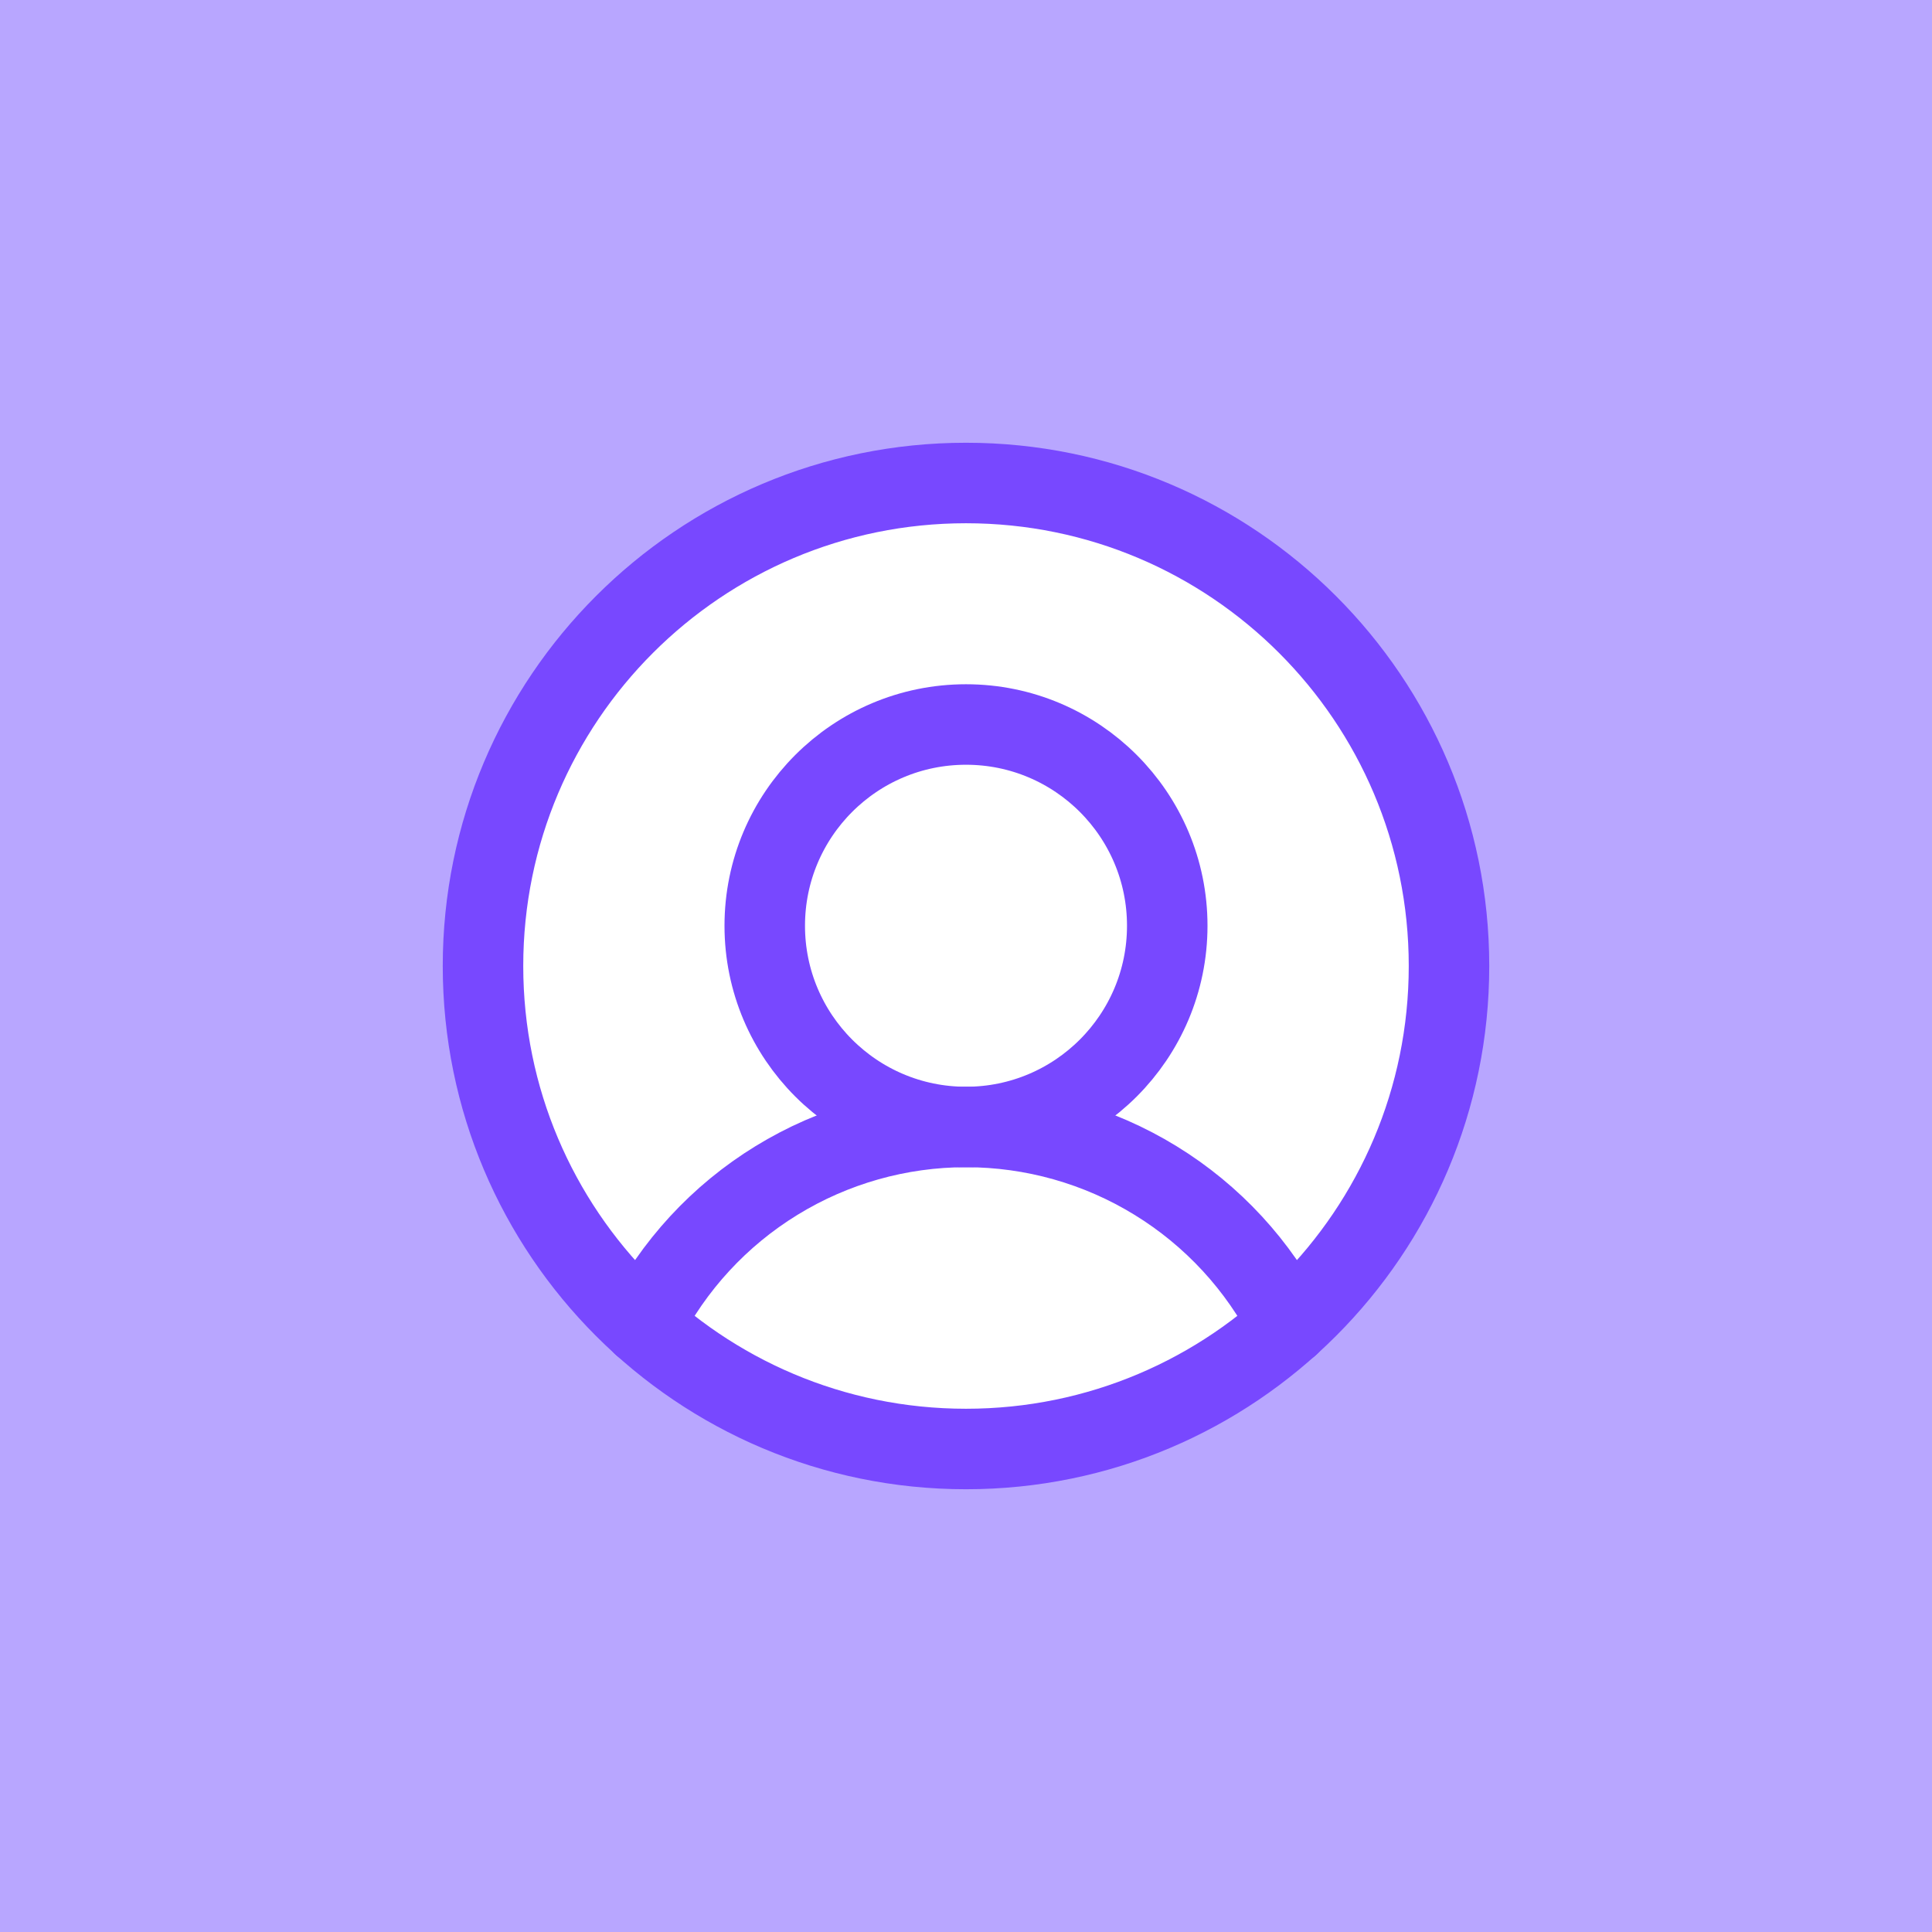 <svg width="48" height="48" viewBox="0 0 48 48" fill="none" xmlns="http://www.w3.org/2000/svg">
<rect x="0" y="0" width="48" height="48" fill="#333333" stroke="none"/>
<g clip-path="url(#clip0_51_31241)">
<rect width="48" height="48" fill="white"/>
<rect width="48" height="48" fill="#B8A6FF"/>
<path d="M24 36C30.627 36 36 30.627 36 24C36 17.373 30.627 12 24 12C17.373 12 12 17.373 12 24C12 30.627 17.373 36 24 36Z" fill="white" stroke="#7848FF" stroke-width="2" stroke-linecap="round" stroke-linejoin="round"/>
<path d="M24 28C26.761 28 29 25.761 29 23C29 20.239 26.761 18 24 18C21.239 18 19 20.239 19 23C19 25.761 21.239 28 24 28Z" stroke="#7848FF" stroke-width="2" stroke-linecap="round" stroke-linejoin="round"/>
<path d="M15.975 32.925C16.727 31.443 17.875 30.198 19.292 29.329C20.709 28.459 22.338 27.999 24 27.999C25.662 27.999 27.292 28.459 28.708 29.329C30.125 30.198 31.273 31.443 32.025 32.925" stroke="#7848FF" stroke-width="2" stroke-linecap="round" stroke-linejoin="round"/>
</g>
<defs>
<clipPath id="clip0_51_31241">
<rect width="48" height="48" fill="white"/>
</clipPath>
</defs>
</svg>
